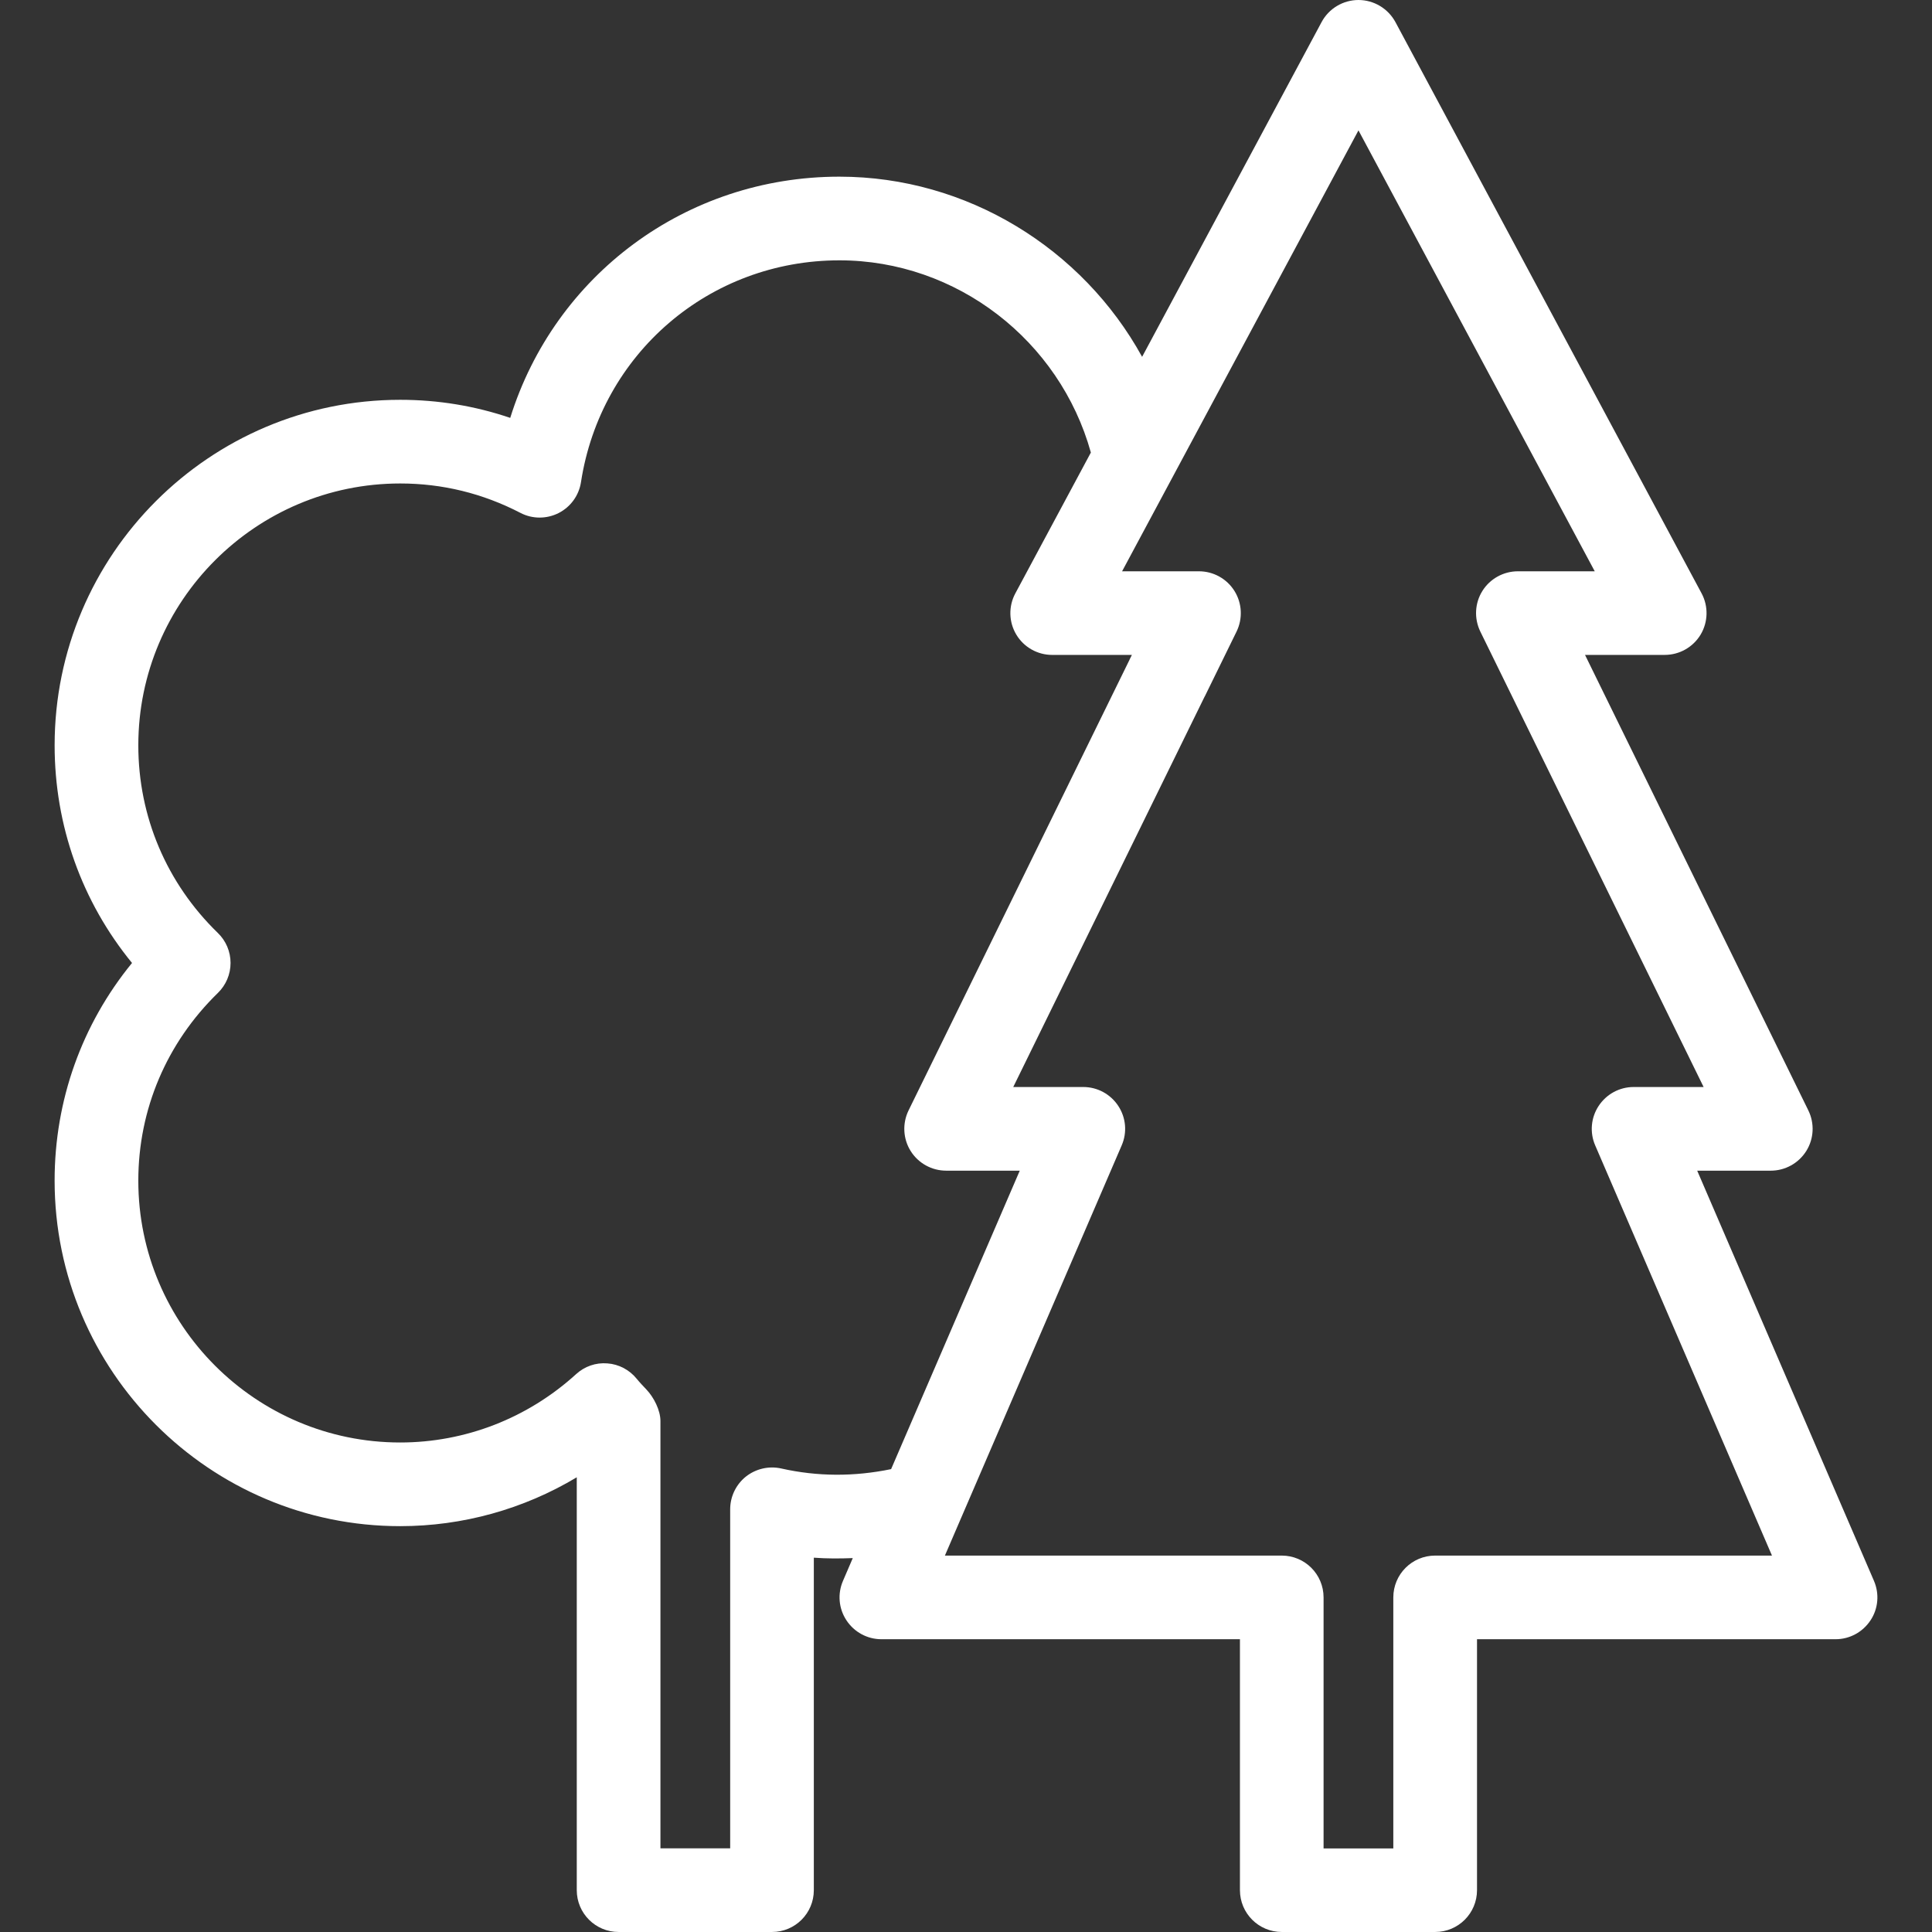 <?xml version="1.0" encoding="UTF-8" standalone="no"?>
<!-- Uploaded to: SVG Repo, www.svgrepo.com, Generator: SVG Repo Mixer Tools -->

<svg
   fill="#000000"
   version="1.1"
   id="Capa_1"
   width="800px"
   height="800px"
   viewBox="0 0 161.841 161.841"
   xml:space="preserve"
   sodipodi:docname="trees.svg"
   inkscape:version="1.3.2 (091e20e, 2023-11-25, custom)"
   xmlns:inkscape="http://www.inkscape.org/namespaces/inkscape"
   xmlns:sodipodi="http://sodipodi.sourceforge.net/DTD/sodipodi-0.dtd"
   xmlns="http://www.w3.org/2000/svg"
   xmlns:svg="http://www.w3.org/2000/svg"><rect x="0" y="0" width="161.841" height="161.841" fill="#333333" stroke="none"/><defs
   id="defs1" /><sodipodi:namedview
   id="namedview1"
   pagecolor="#8b8b8b"
   bordercolor="#000000"
   borderopacity="0.25"
   inkscape:showpageshadow="2"
   inkscape:pageopacity="0.0"
   inkscape:pagecheckerboard="0"
   inkscape:deskcolor="#d1d1d1"
   inkscape:zoom="1.11375"
   inkscape:cx="400"
   inkscape:cy="400"
   inkscape:window-width="1920"
   inkscape:window-height="1129"
   inkscape:window-x="-8"
   inkscape:window-y="-8"
   inkscape:window-maximized="1"
   inkscape:current-layer="Capa_1" />
<g
   id="g1"
   style="fill:#ffffff">
	<path
   d="M156.98,132.428l-14.808-34.362h6.16c1.211,0,2.334-0.623,2.978-1.649c0.643-1.027,0.705-2.313,0.171-3.402l-18.706-38.155   h6.677c1.235,0,2.375-0.647,3.009-1.703c0.629-1.054,0.66-2.368,0.078-3.455L116.891,1.846C116.274,0.712,115.087,0,113.797,0   c-1.287,0-2.479,0.712-3.087,1.846L95.673,29.891c-4.986-9.062-14.659-15.092-25.356-15.092c-12.873,0-23.854,8.27-27.576,20.206   c-2.962-1.006-6.048-1.514-9.219-1.514c-15.962,0-28.946,12.984-28.946,28.941c0,6.731,2.277,13.09,6.483,18.235   C6.855,85.814,4.575,92.172,4.575,98.9c0,15.961,12.984,28.944,28.946,28.944c5.246,0,10.344-1.427,14.794-4.093v34.584   c0,1.938,1.567,3.505,3.504,3.505h12.85c1.939,0,3.504-1.567,3.504-3.505v-27.85c1.09,0.083,2.173,0.076,3.263,0.035l-0.82,1.906   c-0.47,1.084-0.361,2.326,0.291,3.309c0.648,0.985,1.745,1.581,2.926,1.581h30.035v21.019c0,1.938,1.567,3.505,3.504,3.505h12.851   c1.937,0,3.504-1.567,3.504-3.505v-21.019h30.036c1.181,0,2.275-0.596,2.926-1.581C157.34,134.758,157.446,133.512,156.98,132.428z    M65.445,123.013c-1.044-0.232-2.127,0.021-2.962,0.678c-0.83,0.664-1.317,1.677-1.317,2.737v28.404h-5.842v-35.796   c0-0.903-0.556-1.991-1.181-2.646c-0.274-0.291-0.553-0.578-0.806-0.89c-0.605-0.749-1.495-1.222-2.457-1.29   c-0.97-0.082-1.913,0.25-2.625,0.903c-4.054,3.689-9.286,5.722-14.731,5.722c-12.094,0-21.938-9.835-21.938-21.929   c0-5.962,2.37-11.546,6.666-15.729c0.676-0.657,1.061-1.561,1.061-2.512c0-0.948-0.381-1.852-1.066-2.514   c-4.295-4.171-6.661-9.756-6.661-15.718c0-12.092,9.844-21.933,21.938-21.933c3.525,0,6.913,0.826,10.071,2.464   c1.001,0.522,2.19,0.522,3.198,0.014c1.006-0.512,1.704-1.475,1.875-2.591c1.658-10.764,10.759-18.579,21.65-18.579   c9.822,0,18.458,6.721,21.062,16.101l-6.325,11.793c-0.585,1.086-0.555,2.4,0.077,3.455c0.629,1.056,1.775,1.705,3.004,1.705h6.434   h0.247l-0.192,0.385c-0.003,0.003,0,0.01-0.003,0.014L76.111,93.014c-0.532,1.089-0.469,2.375,0.171,3.402   c0.642,1.026,1.768,1.649,2.976,1.649h6.166l-10.777,25.002C71.563,123.704,68.483,123.697,65.445,123.013z M120.22,130.309   c-1.937,0-3.504,1.567-3.504,3.505v21.025h-5.842v-21.025c0-1.938-1.567-3.505-3.505-3.505H79.154l1.211-2.812l13.597-31.549   c0.472-1.085,0.362-2.324-0.288-3.31s-1.745-1.581-2.929-1.581h-5.866l16.029-32.7c0.007-0.007,0.011-0.01,0.014-0.017l2.663-5.435   c0.53-1.09,0.465-2.374-0.175-3.4s-1.766-1.649-2.974-1.649H94.57h-0.574l4.243-7.914l15.558-29.021l19.793,36.936h-6.44   c-1.204,0-2.334,0.623-2.974,1.649s-0.701,2.31-0.171,3.4l18.705,38.152h-5.865c-1.181,0-2.275,0.596-2.926,1.581   s-0.76,2.231-0.291,3.31l14.808,34.361H120.22z"
   id="path1"
   style="fill:#ffffff" />
</g>
</svg>

